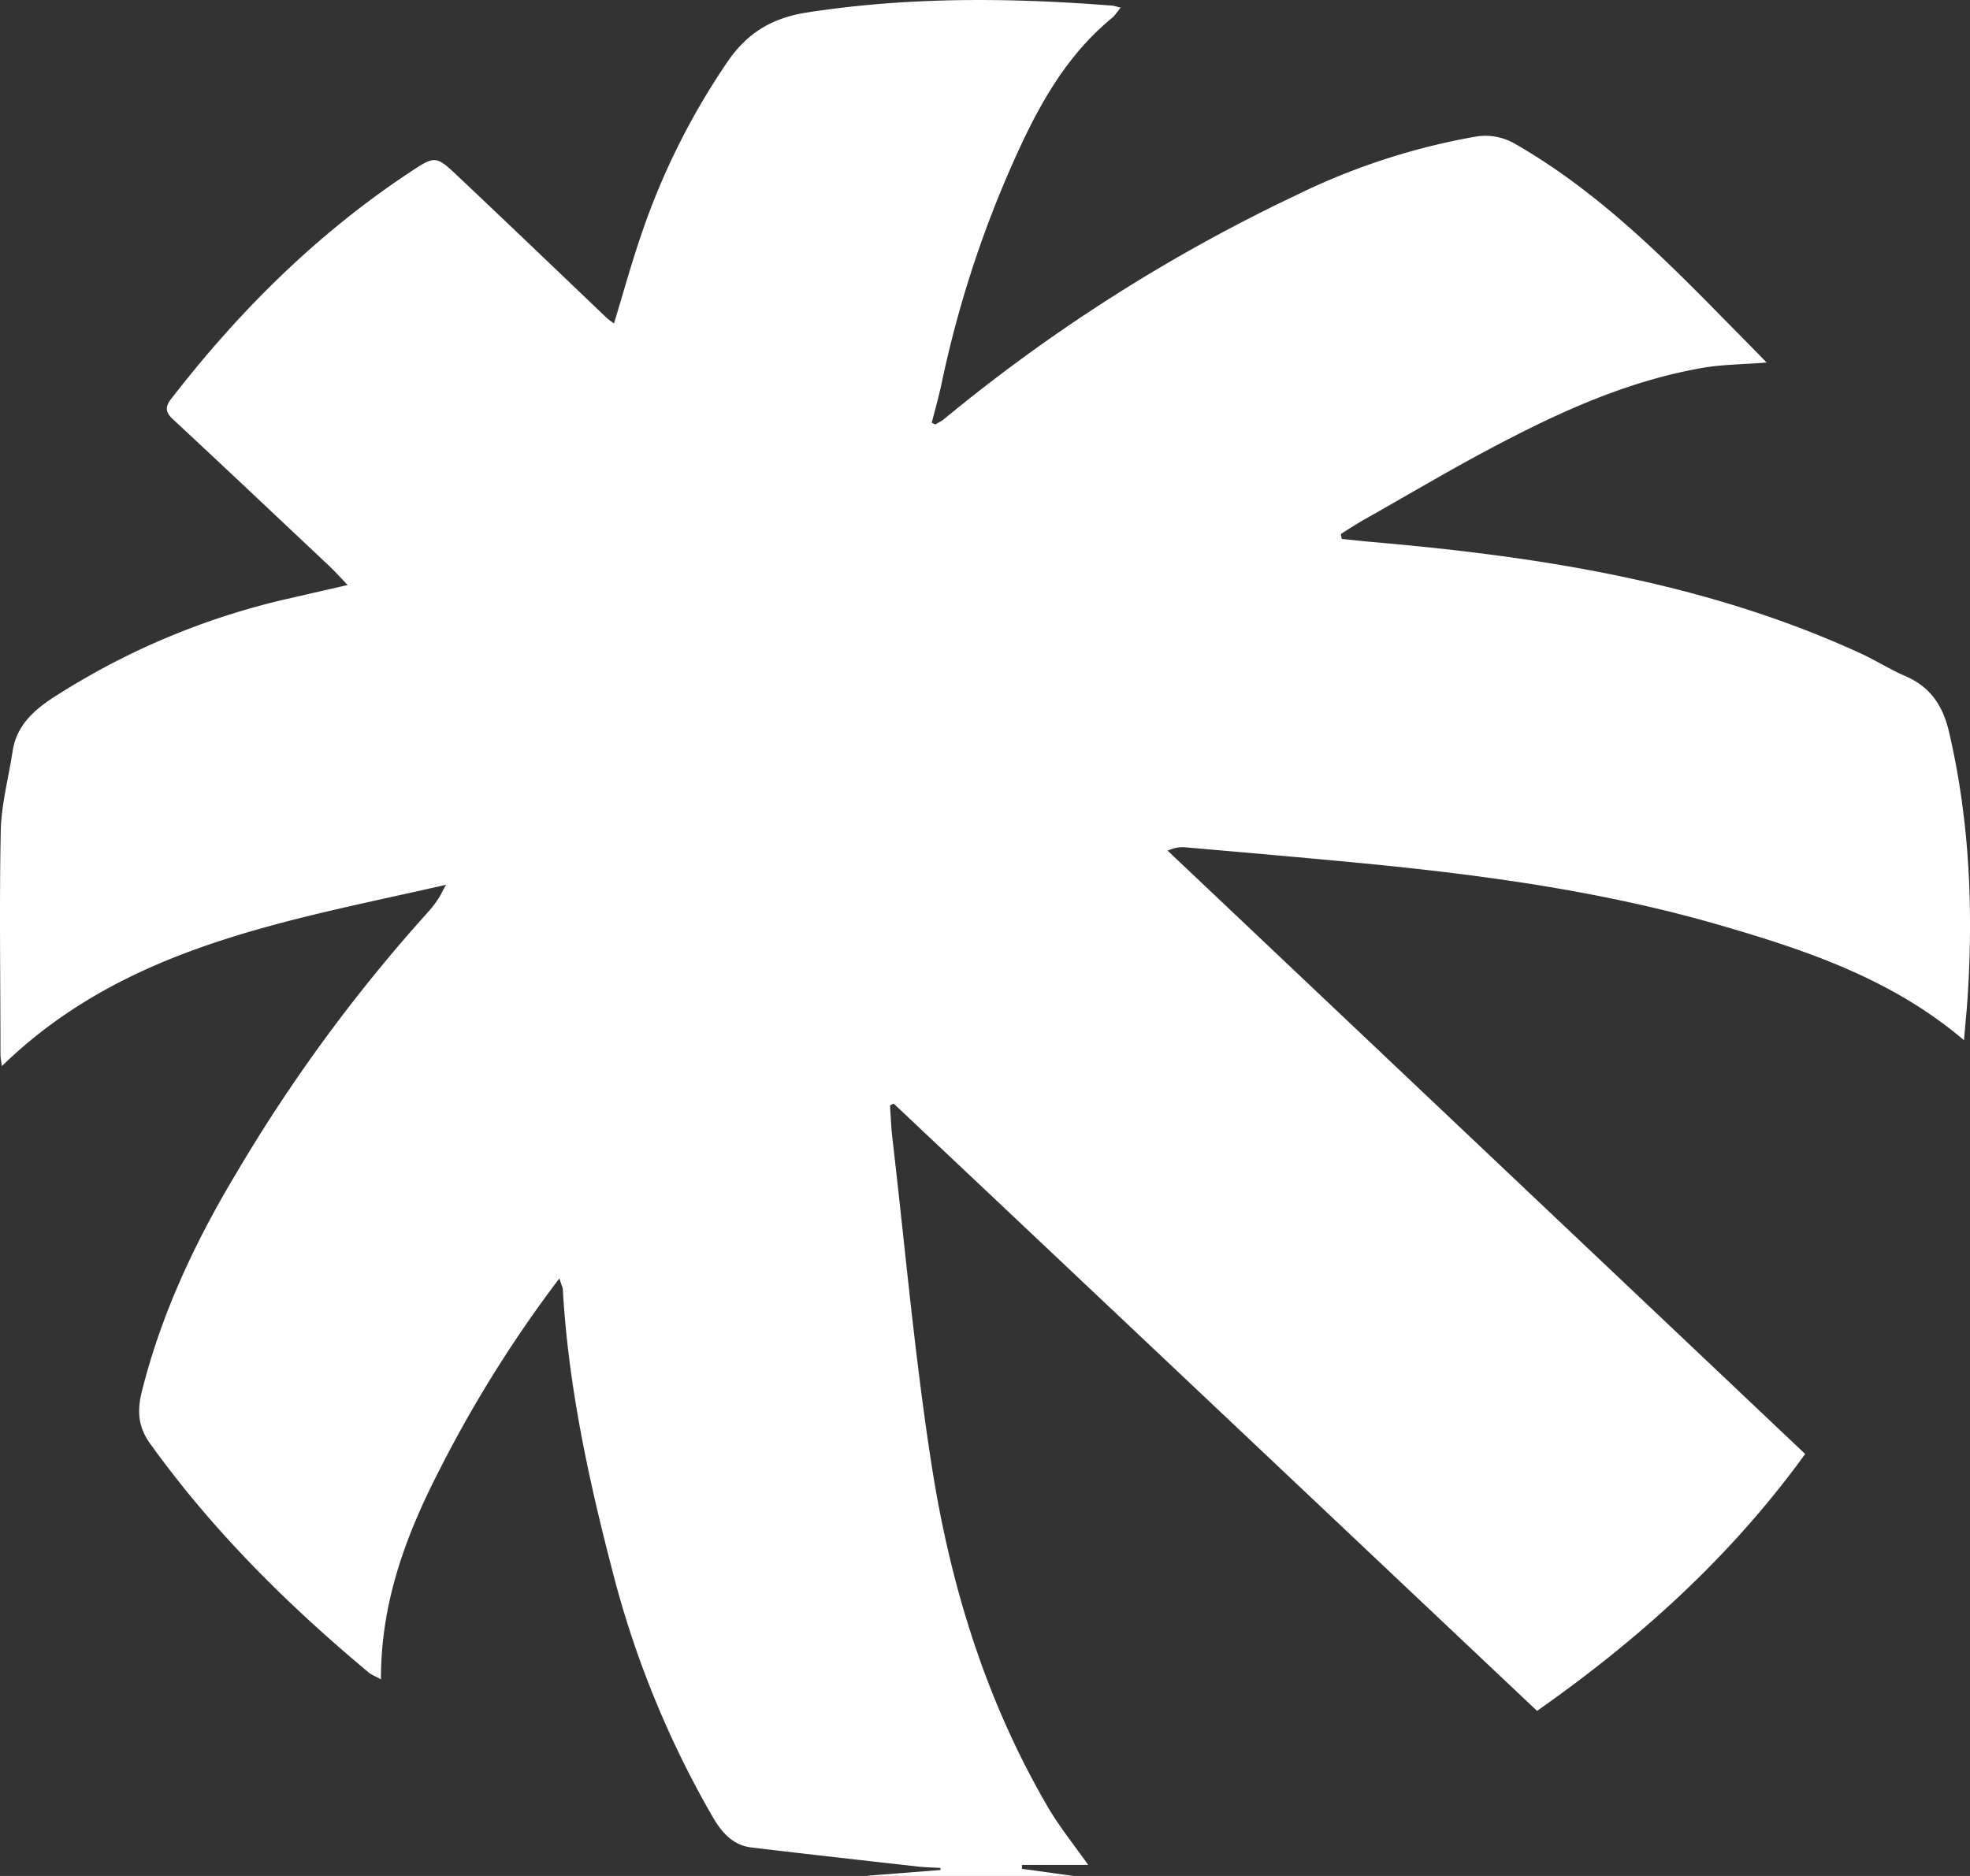 <svg xmlns="http://www.w3.org/2000/svg" width="21" height="20" fill="none"><rect width="100%" height="100%" fill="#333333" stroke="none"/><path fill="#fff" d="m9.253 19.997.772-.06c0-.007 0-.016.003-.022-.08-.006-.161-.006-.242-.015-.592-.067-1.183-.133-1.772-.203-.202-.024-.32-.16-.417-.327a10.36 10.36 0 0 1-1.055-2.57c-.262-1.002-.483-2.01-.542-3.05 0-.021-.012-.042-.037-.121a13.41 13.41 0 0 0-1.267 2.02c-.364.703-.638 1.43-.635 2.255-.065-.037-.103-.049-.134-.076-.875-.73-1.672-1.524-2.332-2.445-.133-.188-.13-.364-.08-.56.205-.812.557-1.567.986-2.285a17.244 17.244 0 0 1 2.067-2.82 1.04 1.04 0 0 0 .1-.13c.025-.034.04-.073.087-.155-1.709.39-3.421.654-4.735 1.933-.01-.07-.015-.097-.015-.124 0-.794-.013-1.588.003-2.382.006-.284.084-.57.127-.854.047-.3.265-.467.505-.615a7.82 7.82 0 0 1 2.381-.997l.685-.157c-.087-.091-.137-.146-.19-.197-.557-.524-1.111-1.048-1.672-1.57-.09-.081-.08-.142-.012-.227.716-.924 1.54-1.745 2.53-2.402.278-.185.284-.185.524.042.529.5 1.055 1.003 1.581 1.506.022.021.047.036.078.06.097-.32.184-.636.29-.945a7.58 7.58 0 0 1 .93-1.86c.209-.297.467-.454.844-.512 1.077-.166 2.154-.157 3.234-.073.031 0 .06.013.103.022-.034.042-.056.078-.087.106-.539.442-.838 1.036-1.105 1.648a11.72 11.72 0 0 0-.716 2.25c-.031.143-.069.282-.106.422l.04.018c.028-.018.06-.033.088-.054a18.011 18.011 0 0 1 3.757-2.39 7.14 7.14 0 0 1 1.899-.622.628.628 0 0 1 .442.079c.794.457 1.444 1.078 2.076 1.718.19.194.383.387.598.609-.25.02-.46.02-.666.054-.856.146-1.625.512-2.376.915-.426.23-.846.479-1.27.718a5.61 5.61 0 0 0-.227.142l.01.052c.1.009.199.021.298.03 1.806.155 3.583.43 5.242 1.194.162.076.315.173.477.242.267.118.395.324.457.594.218.936.259 1.881.197 2.833-.01.148-.025.293-.038.451-.772-.657-1.69-.963-2.624-1.233-1.236-.357-2.51-.53-3.789-.654-.628-.06-1.26-.115-1.892-.17-.05-.003-.1 0-.184.036l6.796 6.432c-.785 1.085-1.753 1.963-2.858 2.739-2.285-2.157-4.57-4.317-6.858-6.474-.012.006-.028.012-.04.02.01.122.012.246.028.367.134 1.152.236 2.309.414 3.454.199 1.288.579 2.53 1.251 3.675.119.2.268.385.42.6h-.706v.042c.184.024.37.052.554.076H9.247l.006-.003z"/></svg>